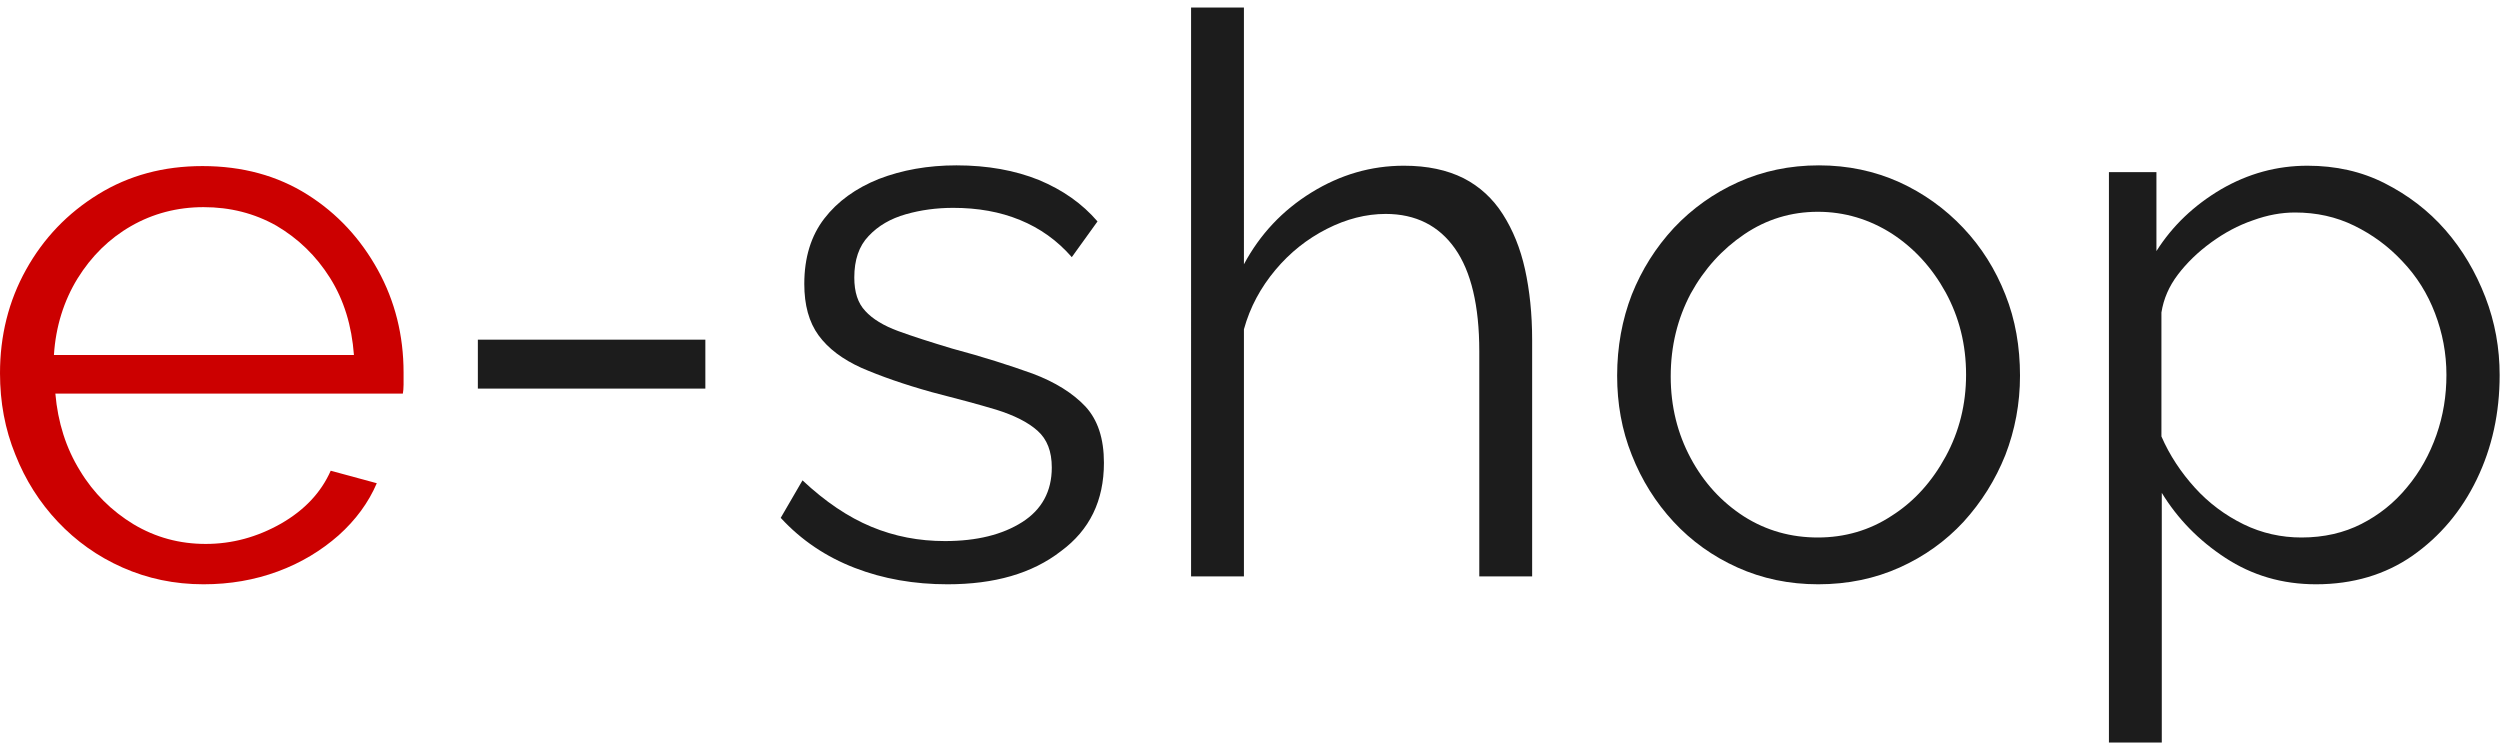 <?xml version="1.0" encoding="utf-8"?>
<!-- Generator: Adobe Illustrator 28.1.0, SVG Export Plug-In . SVG Version: 6.00 Build 0)  -->
<svg version="1.1" id="Livello_1" xmlns="http://www.w3.org/2000/svg" xmlns:xlink="http://www.w3.org/1999/xlink" x="0px" y="0px"
	 viewBox="0 0 70 21" style="enable-background:new 0 0 70 21;" xml:space="preserve">
<style type="text/css">
	.st0{fill:#CC0000;}
	.st1{fill:#1C1C1C;}
</style>
<g>
	<path class="st0" d="M5.7,16.36c-0.82,0-1.57-0.16-2.27-0.47c-0.7-0.31-1.3-0.74-1.81-1.28c-0.51-0.54-0.91-1.17-1.19-1.88
		C0.14,12.02,0,11.26,0,10.45c0-1.05,0.24-2.02,0.73-2.9c0.49-0.88,1.16-1.58,2.02-2.11s1.83-0.79,2.92-0.79
		c1.12,0,2.1,0.27,2.94,0.8c0.84,0.53,1.49,1.24,1.97,2.11c0.48,0.87,0.72,1.83,0.72,2.87c0,0.12,0,0.23,0,0.34
		c0,0.11-0.01,0.19-0.02,0.25H1.55c0.07,0.81,0.3,1.53,0.69,2.16c0.38,0.63,0.89,1.13,1.5,1.5c0.62,0.37,1.29,0.55,2.02,0.55
		c0.74,0,1.44-0.19,2.11-0.57c0.66-0.38,1.12-0.87,1.39-1.48l1.29,0.35c-0.23,0.54-0.59,1.03-1.07,1.46
		C8.99,15.42,8.43,15.76,7.78,16C7.13,16.24,6.44,16.36,5.7,16.36z M1.51,9.94h8.4C9.85,9.12,9.63,8.4,9.24,7.78s-0.89-1.1-1.5-1.46
		C7.12,5.97,6.44,5.8,5.7,5.8c-0.74,0-1.42,0.18-2.03,0.53C3.06,6.68,2.56,7.17,2.17,7.8C1.79,8.42,1.56,9.14,1.51,9.94z"/>
</g>
<g>
	<path class="st1" d="M13.38,10.88V9.51h6.37v1.37H13.38z"/>
	<path class="st1" d="M26.53,16.36c-0.93,0-1.8-0.15-2.6-0.46s-1.49-0.77-2.07-1.4l0.61-1.05c0.64,0.6,1.28,1.03,1.93,1.3
		c0.65,0.27,1.33,0.4,2.06,0.4c0.89,0,1.61-0.18,2.16-0.53c0.55-0.35,0.83-0.86,0.83-1.53c0-0.45-0.13-0.79-0.4-1.03
		s-0.65-0.43-1.16-0.59c-0.5-0.15-1.1-0.31-1.8-0.49c-0.79-0.22-1.44-0.45-1.97-0.68c-0.53-0.24-0.93-0.54-1.2-0.91
		s-0.4-0.85-0.4-1.44c0-0.74,0.19-1.35,0.56-1.83c0.37-0.48,0.88-0.85,1.53-1.11c0.65-0.25,1.37-0.38,2.17-0.38
		c0.87,0,1.64,0.14,2.31,0.41c0.67,0.28,1.21,0.66,1.64,1.16l-0.72,1c-0.41-0.47-0.89-0.81-1.45-1.04
		c-0.56-0.23-1.18-0.34-1.87-0.34c-0.47,0-0.91,0.06-1.33,0.18c-0.42,0.12-0.77,0.32-1.04,0.61c-0.27,0.28-0.4,0.67-0.4,1.16
		c0,0.41,0.1,0.72,0.31,0.94c0.2,0.22,0.51,0.41,0.92,0.56c0.41,0.15,0.91,0.31,1.51,0.49c0.86,0.23,1.61,0.47,2.25,0.7
		c0.64,0.24,1.13,0.55,1.48,0.92c0.35,0.38,0.52,0.9,0.52,1.58c0,1.06-0.4,1.88-1.2,2.47C28.9,16.06,27.84,16.36,26.53,16.36z"/>
	<path class="st1" d="M42.9,16.14h-1.48V9.83c0-1.27-0.23-2.23-0.68-2.87c-0.45-0.64-1.1-0.97-1.94-0.97c-0.55,0-1.1,0.14-1.65,0.42
		c-0.55,0.28-1.03,0.66-1.44,1.15S35,8.6,34.83,9.22v6.92h-1.48V0.21h1.48V7.4c0.45-0.84,1.08-1.51,1.89-2.01
		c0.81-0.5,1.67-0.75,2.59-0.75c0.66,0,1.21,0.12,1.67,0.35C41.43,5.22,41.8,5.56,42.08,6c0.28,0.44,0.49,0.95,0.62,1.54
		c0.13,0.59,0.2,1.25,0.2,1.98V16.14z"/>
	<path class="st1" d="M50.91,16.36c-0.82,0-1.57-0.16-2.26-0.47c-0.69-0.31-1.29-0.74-1.79-1.28c-0.5-0.54-0.89-1.16-1.17-1.87
		c-0.28-0.7-0.41-1.44-0.41-2.22c0-0.81,0.14-1.57,0.41-2.27c0.28-0.7,0.67-1.32,1.18-1.87c0.51-0.54,1.11-0.97,1.8-1.28
		c0.69-0.31,1.44-0.47,2.26-0.47c0.81,0,1.56,0.16,2.25,0.47c0.68,0.31,1.28,0.74,1.79,1.28c0.51,0.54,0.9,1.16,1.18,1.87
		c0.28,0.7,0.41,1.46,0.41,2.27c0,0.78-0.14,1.52-0.41,2.22c-0.28,0.7-0.67,1.32-1.17,1.87c-0.5,0.54-1.1,0.97-1.79,1.28
		C52.5,16.2,51.74,16.36,50.91,16.36z M46.78,10.54c0,0.84,0.19,1.6,0.56,2.29c0.37,0.69,0.87,1.23,1.49,1.63
		c0.63,0.4,1.32,0.59,2.07,0.59s1.45-0.2,2.07-0.61c0.63-0.4,1.13-0.96,1.51-1.66c0.38-0.7,0.57-1.46,0.57-2.29
		c0-0.84-0.19-1.6-0.57-2.3c-0.38-0.69-0.88-1.24-1.51-1.65c-0.63-0.4-1.32-0.61-2.07-0.61s-1.44,0.21-2.06,0.63
		c-0.62,0.42-1.12,0.97-1.5,1.66C46.97,8.92,46.78,9.69,46.78,10.54z"/>
</g>
<g>
	<path class="st1" d="M64.85,16.36c-0.95,0-1.79-0.25-2.54-0.74c-0.75-0.49-1.34-1.1-1.78-1.82v6.99h-1.48V4.82h1.33v2.21
		c0.45-0.71,1.05-1.28,1.81-1.73c0.76-0.44,1.56-0.66,2.42-0.66c0.79,0,1.51,0.16,2.16,0.49c0.65,0.33,1.22,0.76,1.7,1.31
		s0.85,1.18,1.12,1.88c0.27,0.7,0.4,1.43,0.4,2.18c0,1.06-0.21,2.03-0.64,2.92c-0.43,0.89-1.03,1.6-1.8,2.14
		C66.79,16.09,65.88,16.36,64.85,16.36z M64.44,15.05c0.63,0,1.19-0.13,1.68-0.38c0.49-0.25,0.92-0.59,1.28-1.03
		c0.36-0.43,0.63-0.92,0.82-1.46c0.19-0.54,0.28-1.1,0.28-1.68c0-0.61-0.11-1.18-0.32-1.73c-0.21-0.55-0.51-1.03-0.91-1.45
		c-0.39-0.42-0.84-0.75-1.35-1c-0.51-0.25-1.06-0.37-1.66-0.37c-0.38,0-0.77,0.07-1.18,0.22c-0.41,0.14-0.8,0.35-1.17,0.62
		s-0.68,0.57-0.93,0.9c-0.25,0.33-0.4,0.68-0.46,1.06v3.47c0.23,0.53,0.55,1.01,0.94,1.44c0.39,0.43,0.85,0.77,1.36,1.02
		S63.88,15.05,64.44,15.05z"/>
</g>
</svg>
